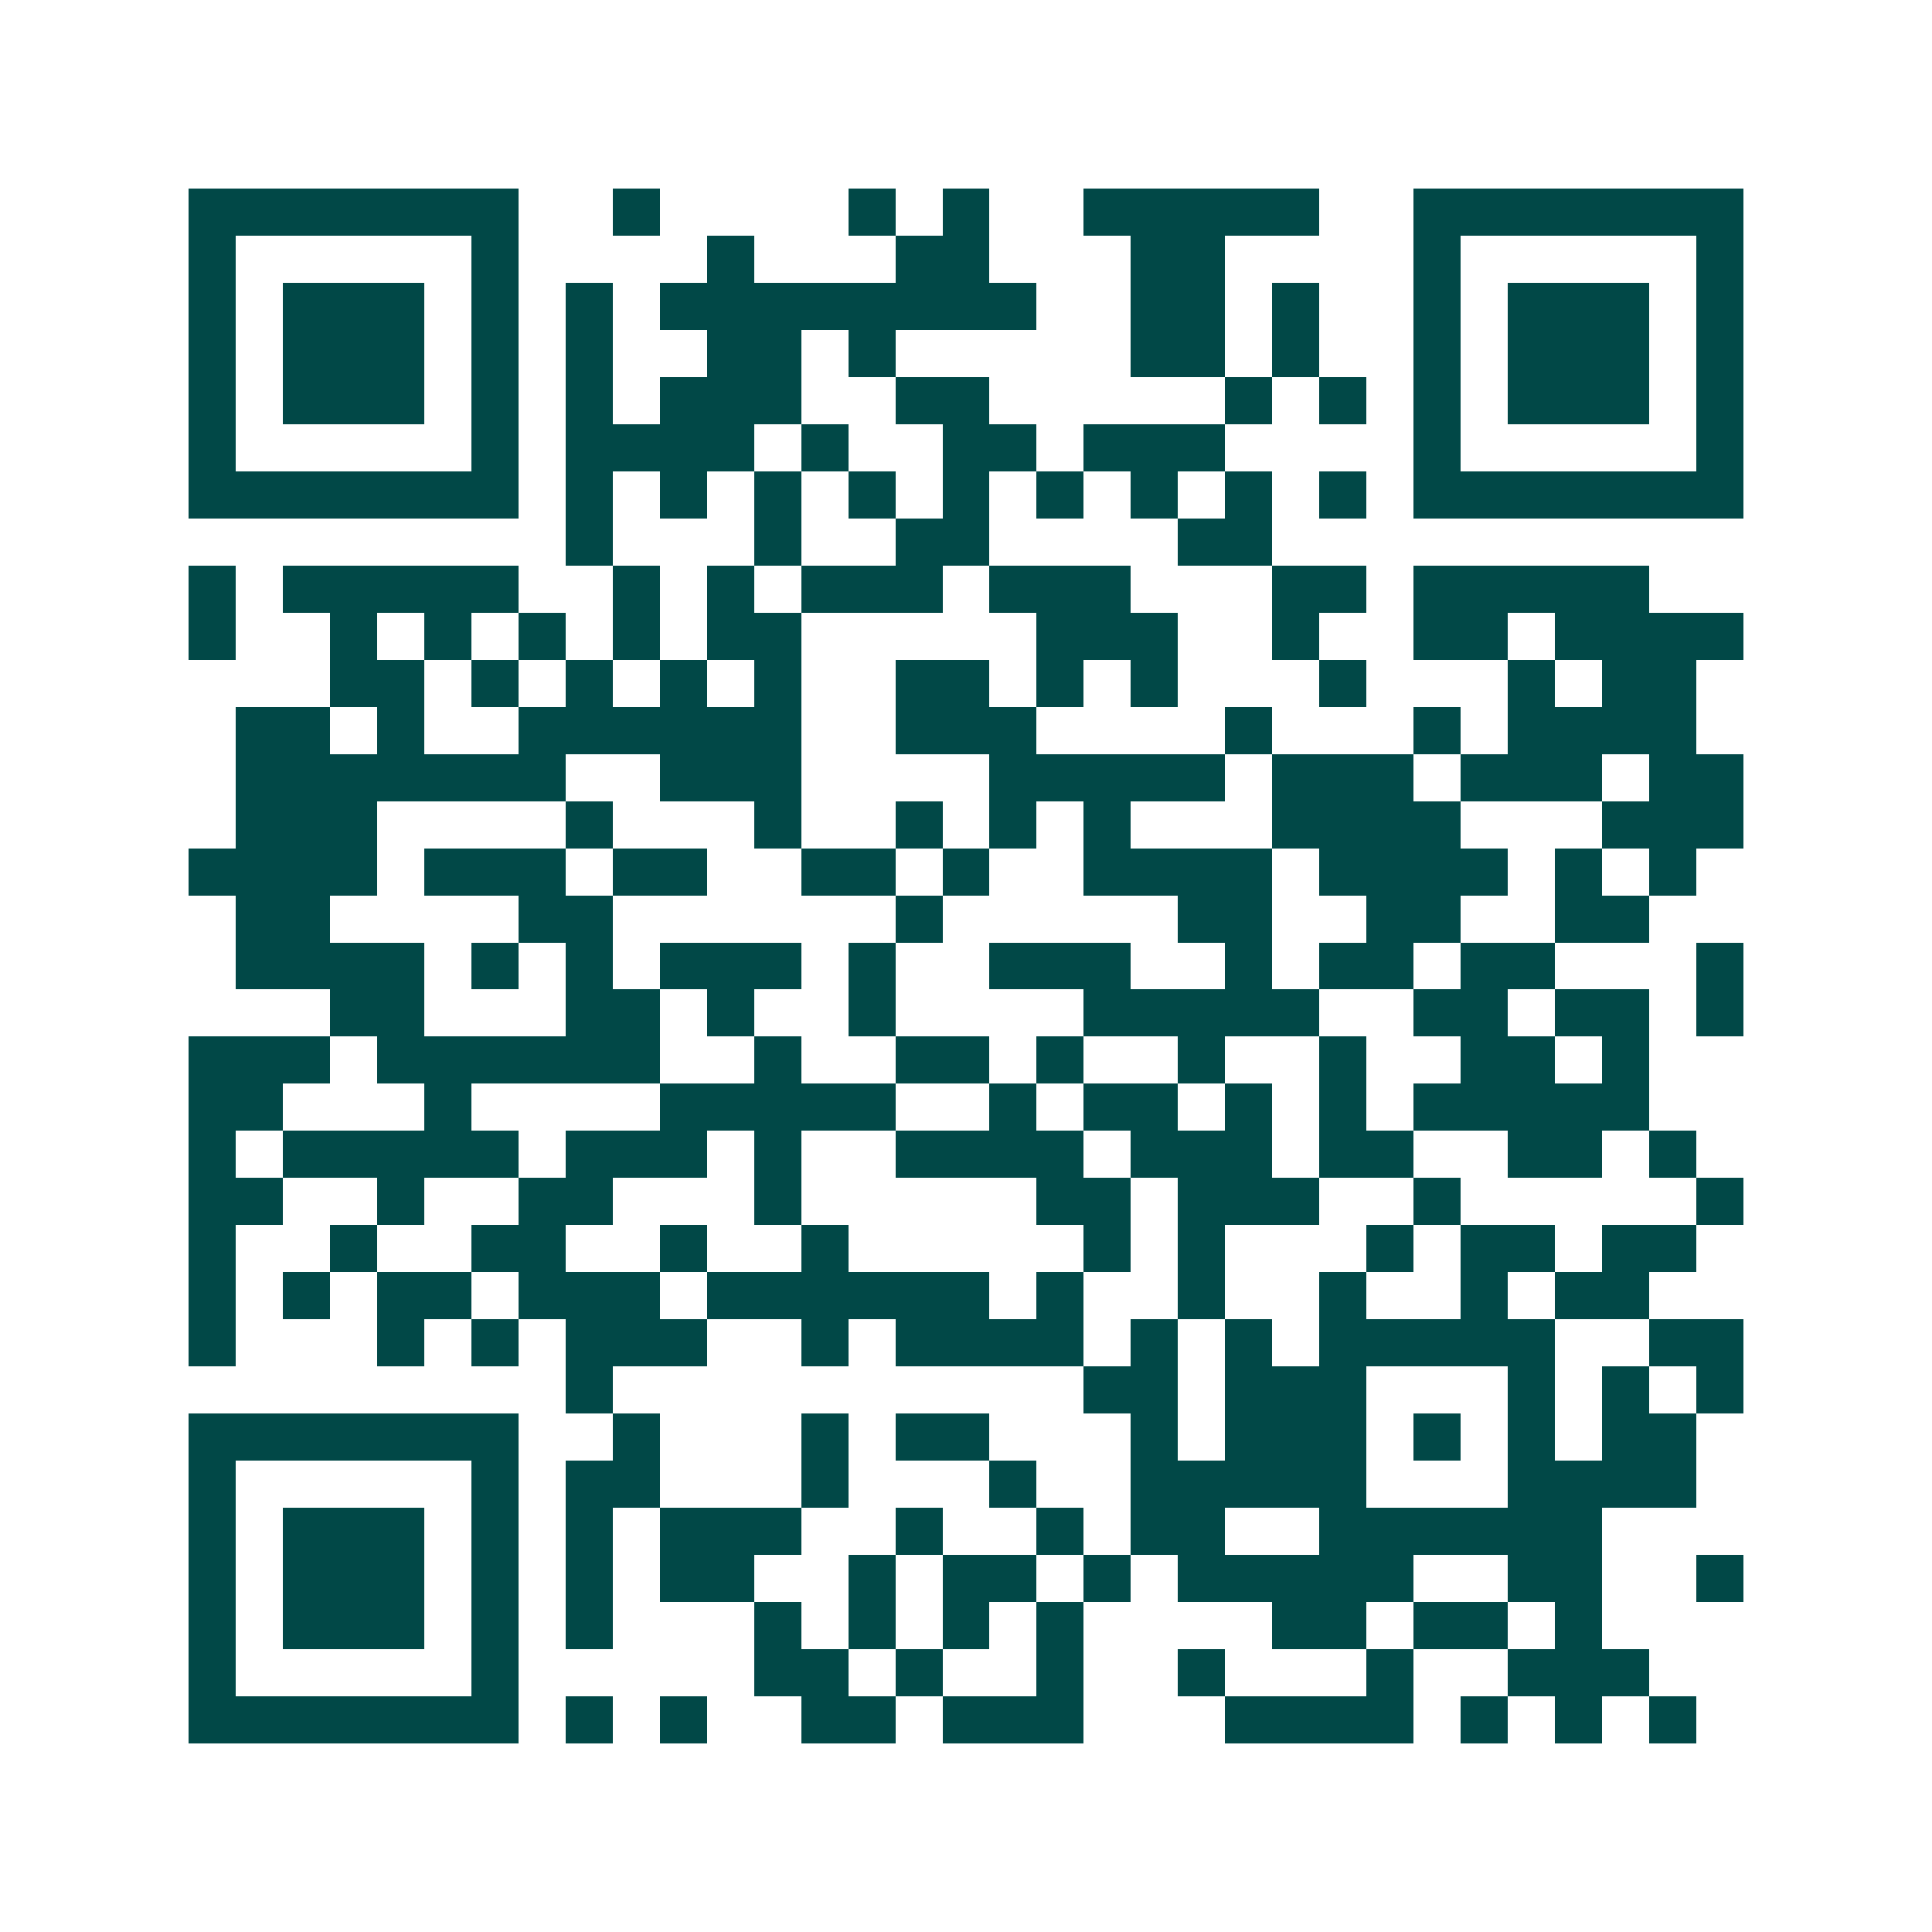<svg xmlns="http://www.w3.org/2000/svg" width="200" height="200" viewBox="0 0 41 41" shape-rendering="crispEdges"><path fill="#ffffff" d="M0 0h41v41H0z"/><path stroke="#014847" d="M4 4.5h7m2 0h1m4 0h1m1 0h1m2 0h5m2 0h7M4 5.5h1m5 0h1m4 0h1m3 0h2m3 0h2m4 0h1m5 0h1M4 6.5h1m1 0h3m1 0h1m1 0h1m1 0h8m2 0h2m1 0h1m2 0h1m1 0h3m1 0h1M4 7.5h1m1 0h3m1 0h1m1 0h1m2 0h2m1 0h1m5 0h2m1 0h1m2 0h1m1 0h3m1 0h1M4 8.5h1m1 0h3m1 0h1m1 0h1m1 0h3m2 0h2m5 0h1m1 0h1m1 0h1m1 0h3m1 0h1M4 9.5h1m5 0h1m1 0h4m1 0h1m2 0h2m1 0h3m4 0h1m5 0h1M4 10.5h7m1 0h1m1 0h1m1 0h1m1 0h1m1 0h1m1 0h1m1 0h1m1 0h1m1 0h1m1 0h7M12 11.5h1m3 0h1m2 0h2m4 0h2M4 12.5h1m1 0h5m2 0h1m1 0h1m1 0h3m1 0h3m3 0h2m1 0h5M4 13.5h1m2 0h1m1 0h1m1 0h1m1 0h1m1 0h2m5 0h3m2 0h1m2 0h2m1 0h4M7 14.5h2m1 0h1m1 0h1m1 0h1m1 0h1m2 0h2m1 0h1m1 0h1m3 0h1m3 0h1m1 0h2M5 15.5h2m1 0h1m2 0h6m2 0h3m4 0h1m3 0h1m1 0h4M5 16.5h7m2 0h3m4 0h5m1 0h3m1 0h3m1 0h2M5 17.5h3m4 0h1m3 0h1m2 0h1m1 0h1m1 0h1m3 0h4m3 0h3M4 18.5h4m1 0h3m1 0h2m2 0h2m1 0h1m2 0h4m1 0h4m1 0h1m1 0h1M5 19.5h2m4 0h2m6 0h1m5 0h2m2 0h2m2 0h2M5 20.5h4m1 0h1m1 0h1m1 0h3m1 0h1m2 0h3m2 0h1m1 0h2m1 0h2m3 0h1M7 21.5h2m3 0h2m1 0h1m2 0h1m4 0h5m2 0h2m1 0h2m1 0h1M4 22.5h3m1 0h6m2 0h1m2 0h2m1 0h1m2 0h1m2 0h1m2 0h2m1 0h1M4 23.5h2m3 0h1m4 0h5m2 0h1m1 0h2m1 0h1m1 0h1m1 0h5M4 24.5h1m1 0h5m1 0h3m1 0h1m2 0h4m1 0h3m1 0h2m2 0h2m1 0h1M4 25.5h2m2 0h1m2 0h2m3 0h1m5 0h2m1 0h3m2 0h1m5 0h1M4 26.5h1m2 0h1m2 0h2m2 0h1m2 0h1m5 0h1m1 0h1m3 0h1m1 0h2m1 0h2M4 27.5h1m1 0h1m1 0h2m1 0h3m1 0h6m1 0h1m2 0h1m2 0h1m2 0h1m1 0h2M4 28.5h1m3 0h1m1 0h1m1 0h3m2 0h1m1 0h4m1 0h1m1 0h1m1 0h5m2 0h2M12 29.5h1m10 0h2m1 0h3m3 0h1m1 0h1m1 0h1M4 30.5h7m2 0h1m3 0h1m1 0h2m3 0h1m1 0h3m1 0h1m1 0h1m1 0h2M4 31.5h1m5 0h1m1 0h2m3 0h1m3 0h1m2 0h5m3 0h4M4 32.5h1m1 0h3m1 0h1m1 0h1m1 0h3m2 0h1m2 0h1m1 0h2m2 0h6M4 33.5h1m1 0h3m1 0h1m1 0h1m1 0h2m2 0h1m1 0h2m1 0h1m1 0h5m2 0h2m2 0h1M4 34.5h1m1 0h3m1 0h1m1 0h1m3 0h1m1 0h1m1 0h1m1 0h1m4 0h2m1 0h2m1 0h1M4 35.5h1m5 0h1m5 0h2m1 0h1m2 0h1m2 0h1m3 0h1m2 0h3M4 36.5h7m1 0h1m1 0h1m2 0h2m1 0h3m3 0h4m1 0h1m1 0h1m1 0h1"/></svg>
